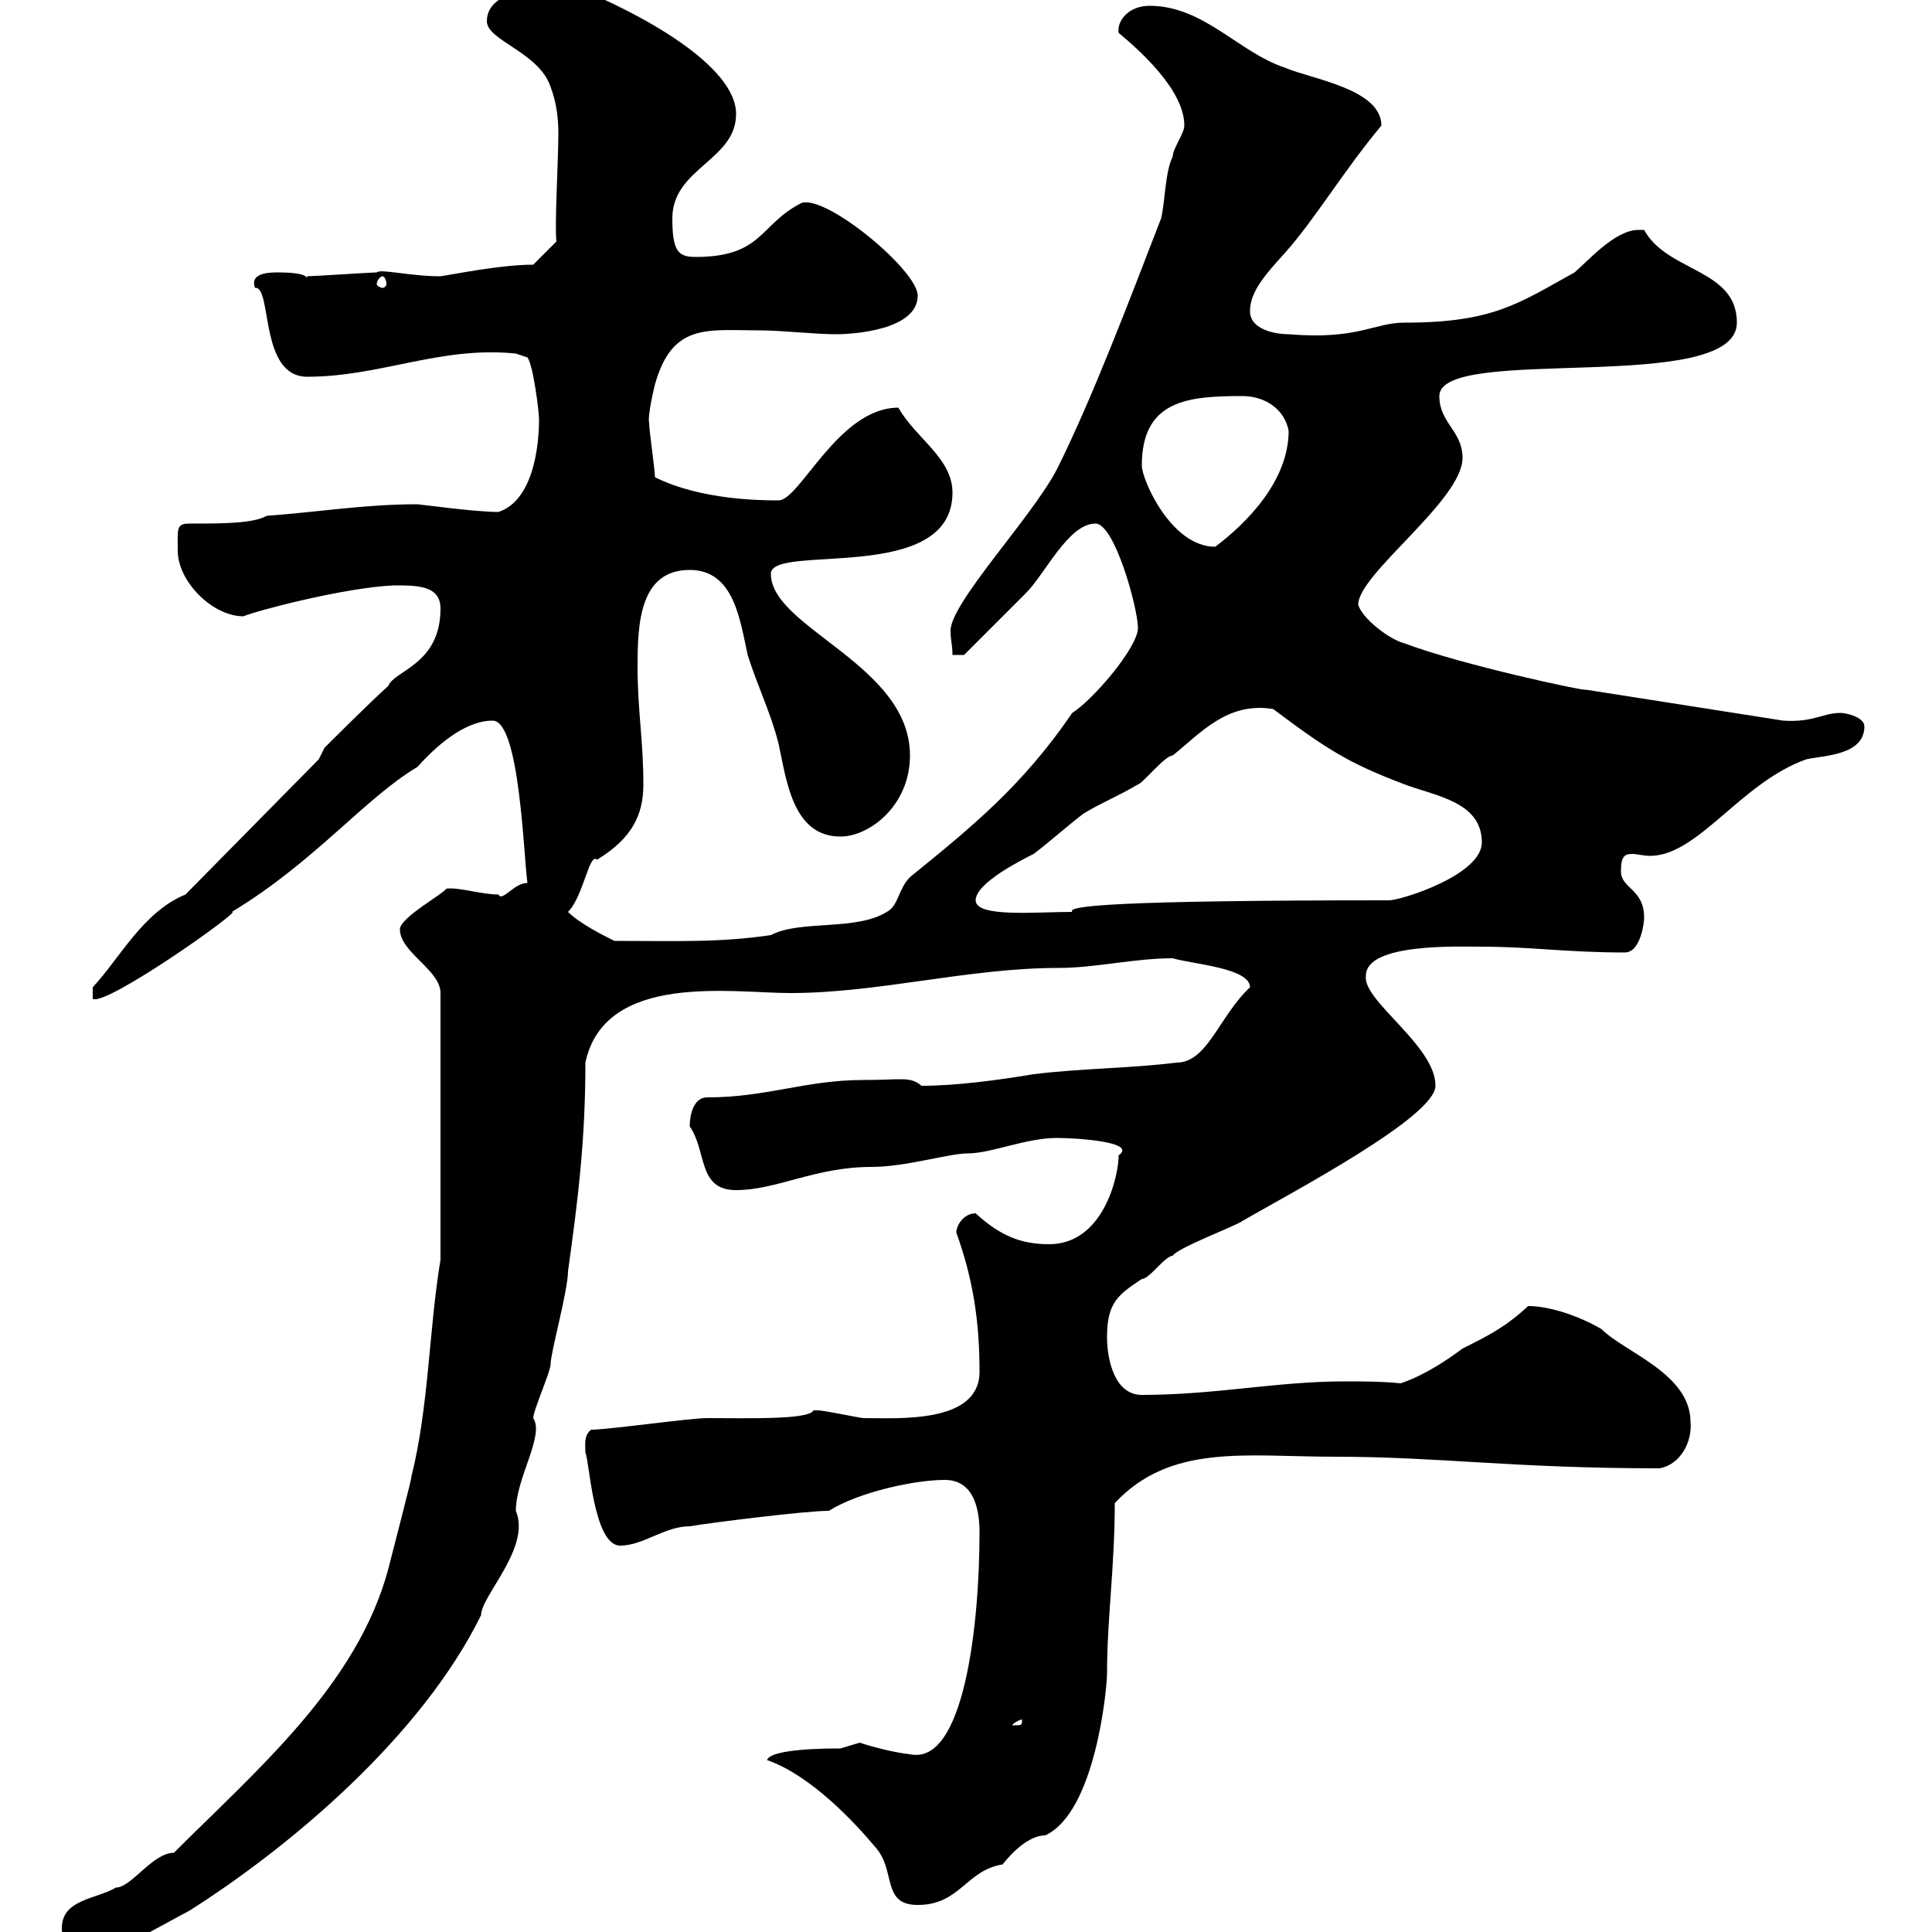 <svg xmlns="http://www.w3.org/2000/svg" xmlns:xlink="http://www.w3.org/1999/xlink" width="300" height="300"><path d="M9.60 299.40C9.60 301.50 10.50 302.70 18.60 302.10C19.80 302.10 27.60 297.60 29.40 296.70C45 286.80 65.40 269.70 74.70 250.80C74.70 247.80 82.50 240.30 80.10 234.60C80.10 229.50 84.60 222.90 82.80 220.20C82.80 219 85.50 213 85.50 211.80C85.50 210 88.20 200.40 88.20 197.40C89.70 186.60 90.90 177.30 90.90 165C93.90 150.90 113.70 154.20 122.70 154.20C136.50 154.20 150.30 150.30 164.40 150.30C170.10 150.30 176.10 148.80 182.10 148.80C185.10 149.70 194.10 150.30 194.10 153.30C189.30 157.80 187.50 165 182.70 165C175.50 165.90 167.70 165.90 160.50 166.80C155.10 167.70 148.50 168.60 143.10 168.60C141.30 167.10 140.10 167.70 134.10 167.70C125.10 167.70 119.10 170.40 109.80 170.40C107.70 170.40 107.10 173.10 107.10 174.90C109.80 178.80 108.30 184.80 114.30 184.80C120.60 184.80 126.60 181.20 135.30 181.20C140.70 181.20 147.30 179.10 150.30 179.10C153.90 179.10 159.30 176.70 164.10 176.70C167.10 176.70 176.70 177.30 173.70 179.40C173.70 182.70 171.30 193.20 162.90 193.20C158.70 193.20 155.40 192 151.50 188.40C149.70 188.40 148.50 190.20 148.50 191.40C151.20 198.90 152.10 205.50 152.10 213C152.10 221.10 139.50 220.20 134.10 220.20C133.50 220.20 128.10 219 126.90 219C126.90 219 126.90 219 126.30 219C125.70 220.50 115.80 220.20 109.80 220.20C107.10 220.20 94.50 222 91.80 222C90.60 222.90 90.90 224.40 90.90 225.60C91.50 226.50 92.10 240 96.30 240C99.90 240 103.20 237 107.10 237C110.70 236.40 125.10 234.60 128.70 234.60C133.50 231.60 142.20 229.80 146.70 229.80C151.20 229.80 152.10 234.30 152.10 237.90C152.10 252.30 149.70 274.20 141.30 272.40C138.60 272.10 135.30 271.20 133.50 270.60C133.50 270.60 130.50 271.50 130.50 271.50C128.70 271.50 119.70 271.50 119.10 273.30C126 275.70 132.90 283.20 135.90 286.80C139.20 290.40 136.80 295.80 142.50 295.80C149.10 295.80 150 290.40 155.70 289.50C155.70 289.50 159 285 162.30 285C170.10 281.40 171.90 262.20 171.90 259.80C171.90 251.40 173.10 243.30 173.10 233.40C181.80 224.10 193.50 226.20 207.30 226.20C223.50 226.20 234.90 228 257.70 228C261 227.40 262.80 223.80 262.50 220.80C262.50 213.30 252.30 210 248.70 206.40C245.70 204.60 240.90 202.80 237.30 202.80C233.70 206.10 231.30 207.30 227.10 209.40C224.70 211.20 221.10 213.60 217.50 214.80C214.50 214.50 211.50 214.50 208.80 214.50C198.30 214.50 188.70 216.60 177.30 216.60C173.10 216.60 171.90 211.20 171.90 207.60C171.90 202.20 173.70 201 177.30 198.60C178.50 198.60 180.90 195 182.10 195C182.70 193.80 192.30 190.20 192.90 189.60C200.70 185.10 222.90 173.40 222.90 168.60C222.90 162.30 211.50 155.40 212.10 151.50C212.10 146.40 226.50 147 230.10 147C237.60 147 243.30 147.90 252.30 147.90C254.70 147.90 255.30 143.40 255.30 142.50C255.30 138 251.70 138 251.70 135.30C251.70 132.90 252.30 132.60 253.50 132.60C254.10 132.60 255.30 132.90 256.20 132.90C263.70 132.90 270.30 121.50 280.50 117.90C283.20 117.30 289.50 117.30 289.50 112.80C289.50 111.30 286.50 110.70 285.90 110.70C282.90 110.70 281.70 112.20 276.90 111.90L246.30 107.10C246.30 107.40 226.80 103.20 218.10 99.90C215.70 99.30 211.50 96 210.90 93.90C210.90 89.10 227.10 77.70 227.10 71.10C227.10 66.90 223.50 65.70 223.50 61.50C223.50 53.40 269.70 61.50 269.70 50.10C269.70 41.70 258.90 42.30 255.30 35.70C254.70 35.70 254.70 35.70 254.40 35.70C250.80 35.70 246.60 40.50 244.50 42.30C235.80 47.10 231.90 50.10 218.10 50.10C213.30 50.10 210.90 52.80 200.10 51.90C198.30 51.90 194.10 51.30 194.10 48.30C194.10 45.30 196.50 42.60 199.50 39.30C204.30 33.90 208.50 26.70 214.50 19.50C214.50 13.80 203.70 12.30 199.50 10.50C192.30 8.10 186.90 0.90 178.50 0.90C175.20 0.90 173.40 3.30 173.70 5.10C177.30 8.10 183.90 14.10 183.90 19.50C183.90 20.70 182.10 23.10 182.10 24.30C180.90 26.70 180.90 31.50 180.30 33.90C175.20 47.10 169.50 62.10 164.10 72.90C160.20 80.40 147.30 93.90 147.60 98.10C147.60 99.30 147.90 100.20 147.90 101.70L149.70 101.70C149.70 101.70 156.90 94.50 159.30 92.10C162.30 89.10 165.90 81.30 170.10 81.30C173.10 81.30 176.70 94.50 176.70 97.50C176.70 100.50 169.80 108.60 166.50 110.70C158.70 122.10 150.90 128.40 141.30 136.20C139.50 138 139.50 140.70 137.70 141.60C132.90 144.60 124.20 142.80 119.70 145.20C111.60 146.40 105 146.10 95.40 146.10C93.60 145.20 90 143.40 88.20 141.60C90.60 139.20 91.50 132.30 92.70 133.50C98.10 130.20 99.90 126.60 99.90 121.80C99.90 114.90 99 110.40 99 103.50C99 96.90 99.30 88.50 107.10 88.50C114 88.50 114.90 96.30 116.10 101.70C117.60 106.50 119.70 110.70 120.90 115.50C122.10 120.90 123 129.90 130.50 129.90C135 129.90 141.30 125.10 141.30 117.30C141.30 103.20 119.70 97.50 119.70 89.10C119.70 84.30 147.90 90.90 147.90 76.50C147.90 71.10 142.20 68.10 139.50 63.30C130.20 63.30 124.20 77.70 120.90 77.70C118.50 77.70 108.90 77.70 101.70 74.10C101.70 72.90 100.80 66.90 100.80 65.70C100.50 64.50 101.70 59.70 101.70 59.70C104.40 50.10 109.80 51.30 117.90 51.30C121.50 51.30 126.30 51.90 129.90 51.90C132.30 51.90 142.50 51.30 142.50 45.90C142.50 42 128.40 30.30 124.50 31.50C117.90 34.80 118.50 39.90 108 39.90C105.30 39.90 104.40 39 104.40 33.90C104.40 26.10 114.30 24.90 114.30 17.70C114.30 10.20 99.60 2.10 89.10-2.10C85.50-2.10 75.60-2.10 75.60 3.30C75.60 6.30 83.70 8.10 85.50 13.50C86.40 15.90 86.70 18.30 86.70 20.70C86.70 24.90 86.10 35.10 86.40 37.50L82.80 41.10C77.70 41.10 70.50 42.60 68.40 42.90C63.60 42.90 59.10 41.70 58.50 42.30C57.60 42.30 48.60 42.90 47.70 42.90C47.10 43.80 49.20 42.30 43.20 42.30C42 42.30 38.70 42.30 39.60 44.70C42.30 44.40 40.20 58.50 47.70 58.50C59.10 58.50 68.40 53.70 80.10 54.90L81.90 55.50C82.80 56.70 83.70 63.90 83.70 65.10C83.70 69.30 82.80 77.70 77.40 79.50C73.80 79.50 65.10 78.30 64.80 78.30C56.70 78.30 49.50 79.50 41.40 80.10C39.30 81.30 34.50 81.30 29.40 81.30C27.30 81.30 27.60 82.20 27.60 85.50C27.60 90.30 33 95.70 37.80 95.70C39.90 94.80 53.70 91.20 61.20 90.90C64.80 90.90 68.40 90.90 68.40 94.50C68.40 103.20 61.20 104.10 60.30 106.50C57.60 108.90 50.40 116.10 50.40 116.10L49.50 117.90L28.80 138.90C22.20 141.60 18.60 148.80 14.40 153.30L14.40 155.10C16.50 156.30 38.10 141 36 141.60C48.90 133.80 56.70 123.90 64.80 119.10C67.50 116.10 72 111.90 76.50 111.90C80.70 111.90 81.30 132.90 81.90 137.10C79.80 137.10 78 140.10 77.40 138.90C74.70 138.90 71.10 137.70 69.30 138C68.70 138.90 62.10 142.50 62.10 144.30C62.10 147.90 68.40 150.60 68.40 154.20L68.40 195.60C66.60 206.40 66.60 218.40 63.90 229.20C63.90 229.80 61.20 240 60.30 243.60C55.50 261.60 39.90 274.80 27 287.70C23.70 287.70 20.40 293.10 18 293.10C15 294.90 9.60 294.90 9.60 299.40ZM158.70 267C158.70 267.90 158.70 267.90 157.50 267.90C157.50 267.90 157.20 267.90 157.20 267.90C157.20 267.60 158.40 267 158.70 267C158.70 267 158.70 267 158.70 267ZM151.50 139.80C151.50 137.10 158.70 133.50 160.50 132.60C162.90 130.80 165.90 128.10 168.30 126.30C171.30 124.50 173.70 123.60 176.70 121.80C177.30 121.80 180.90 117.30 182.10 117.30C186.30 114 190.50 108.90 197.70 110.10C206.10 116.40 209.40 118.50 218.10 121.80C222.90 123.60 230.10 124.50 230.10 130.80C230.10 135.90 217.50 139.80 215.70 139.80C172.50 139.80 165.60 140.70 166.50 141.60C160.80 141.60 151.50 142.50 151.50 139.80ZM177.30 72.30C177.30 62.10 184.50 61.50 192.90 61.50C196.50 61.50 199.50 63.60 200.10 66.90C200.10 74.70 193.50 81.30 188.70 84.90C181.80 84.90 177.30 74.40 177.30 72.30ZM59.40 42.90C59.70 42.90 60 43.50 60 44.10C60 44.40 59.70 44.70 59.40 44.70C59.10 44.70 58.50 44.40 58.50 44.10C58.50 43.50 59.10 42.90 59.40 42.90Z"/></svg>